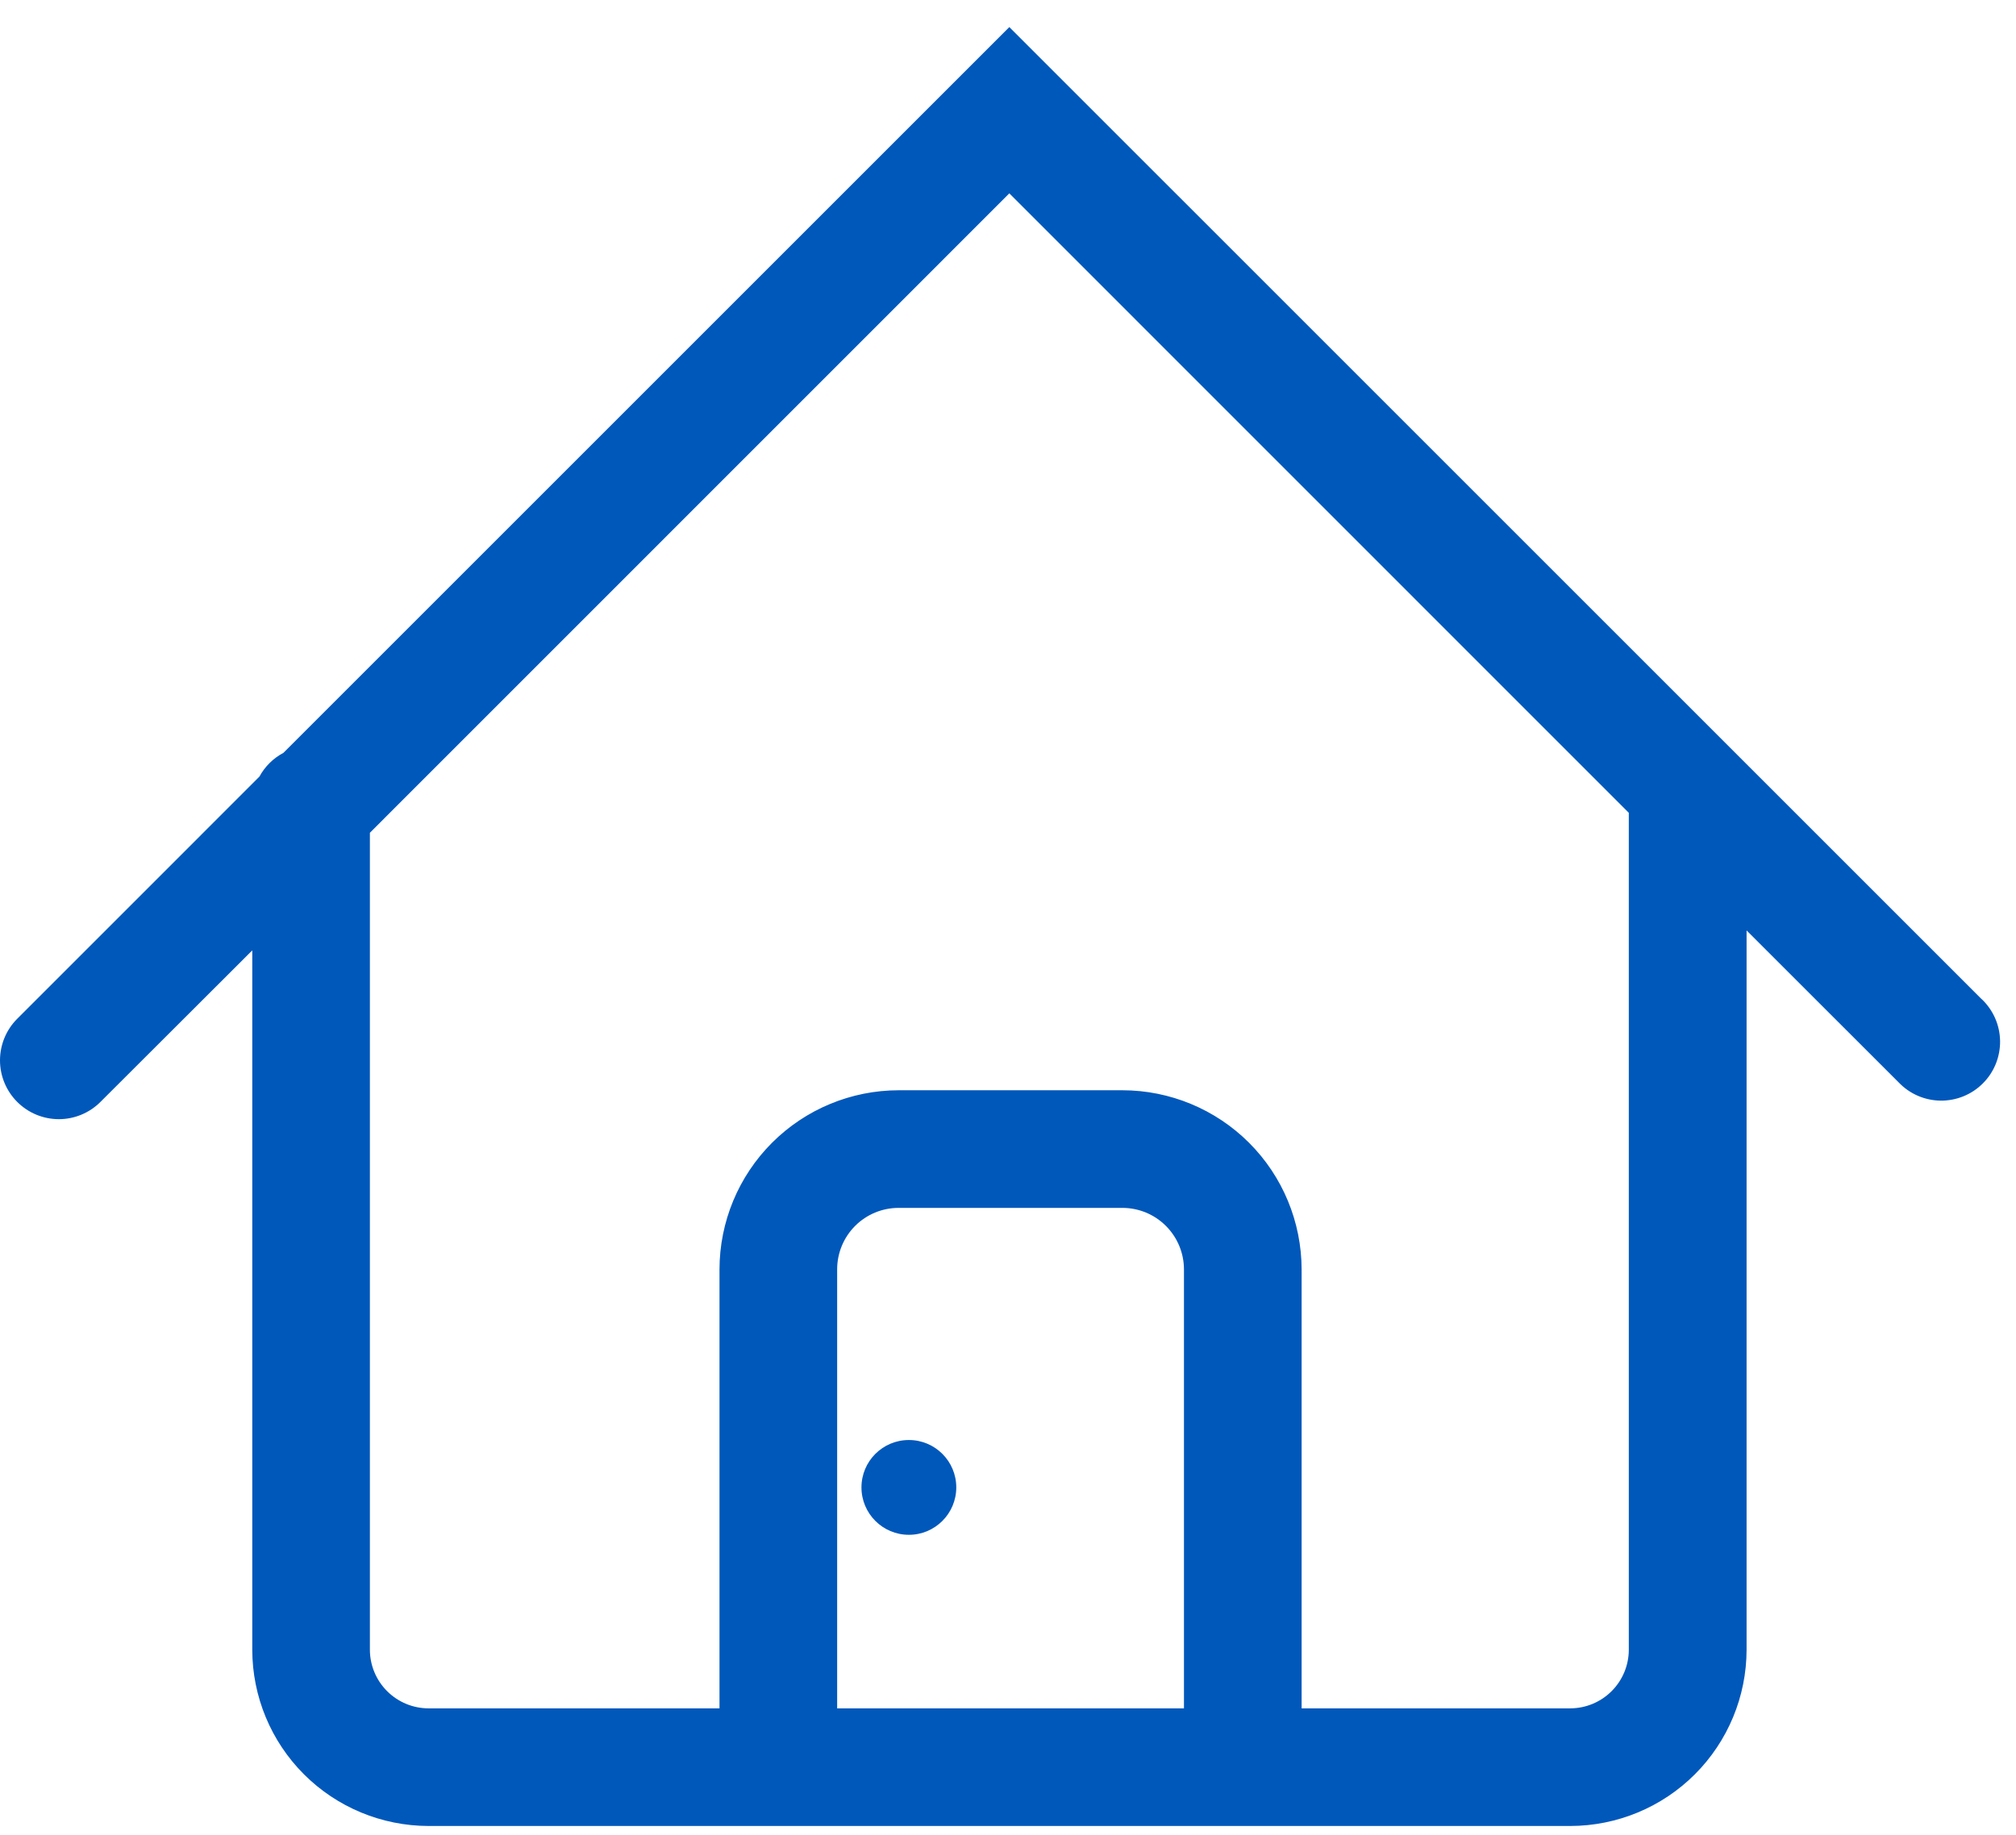 <svg width="67" height="61" viewBox="0 0 67 61" fill="none" xmlns="http://www.w3.org/2000/svg">
<path d="M65.858 33.213L33.544 0.9L9.419 25.025C9.081 25.205 8.804 25.479 8.621 25.815L0.572 33.865C0.205 34.232 -0 34.729 4.70278e-07 35.248C0 35.766 0.207 36.264 0.574 36.63C0.941 36.997 1.438 37.202 1.957 37.202C2.476 37.202 2.973 36.995 3.339 36.628L8.384 31.591V54.84C8.386 56.392 9.003 57.881 10.101 58.979C11.199 60.077 12.688 60.694 14.241 60.697H52.189C53.742 60.694 55.23 60.077 56.328 58.979C57.426 57.881 58.044 56.392 58.046 54.84V30.928L63.098 35.977C63.278 36.166 63.493 36.318 63.732 36.422C63.972 36.527 64.229 36.582 64.49 36.586C64.751 36.589 65.01 36.54 65.252 36.442C65.494 36.344 65.714 36.198 65.898 36.013C66.083 35.829 66.229 35.609 66.327 35.367C66.425 35.126 66.474 34.866 66.471 34.605C66.467 34.344 66.412 34.087 66.307 33.847C66.202 33.608 66.051 33.393 65.862 33.213H65.858ZM27.822 56.787V42.194C27.822 41.652 28.037 41.133 28.42 40.749C28.803 40.366 29.323 40.151 29.865 40.151H37.305C37.846 40.152 38.365 40.367 38.748 40.75C39.131 41.133 39.347 41.652 39.348 42.194V56.787H27.822ZM54.132 54.84C54.131 55.356 53.926 55.85 53.561 56.215C53.196 56.58 52.701 56.786 52.185 56.787H43.258V42.194C43.255 40.616 42.628 39.103 41.512 37.987C40.396 36.871 38.883 36.243 37.305 36.241H29.865C28.286 36.243 26.773 36.871 25.657 37.987C24.542 39.103 23.914 40.616 23.912 42.194V56.787H14.241C13.725 56.786 13.23 56.58 12.865 56.215C12.5 55.85 12.294 55.356 12.293 54.84V27.682L33.544 6.427L54.132 27.019V54.84Z" fill="#0058BB"/>
<path d="M30.206 51.018C31.076 51.018 31.781 50.312 31.781 49.442C31.781 48.572 31.076 47.867 30.206 47.867C29.335 47.867 28.63 48.572 28.63 49.442C28.63 50.312 29.335 51.018 30.206 51.018Z" fill="#0058BB"/>
</svg>

